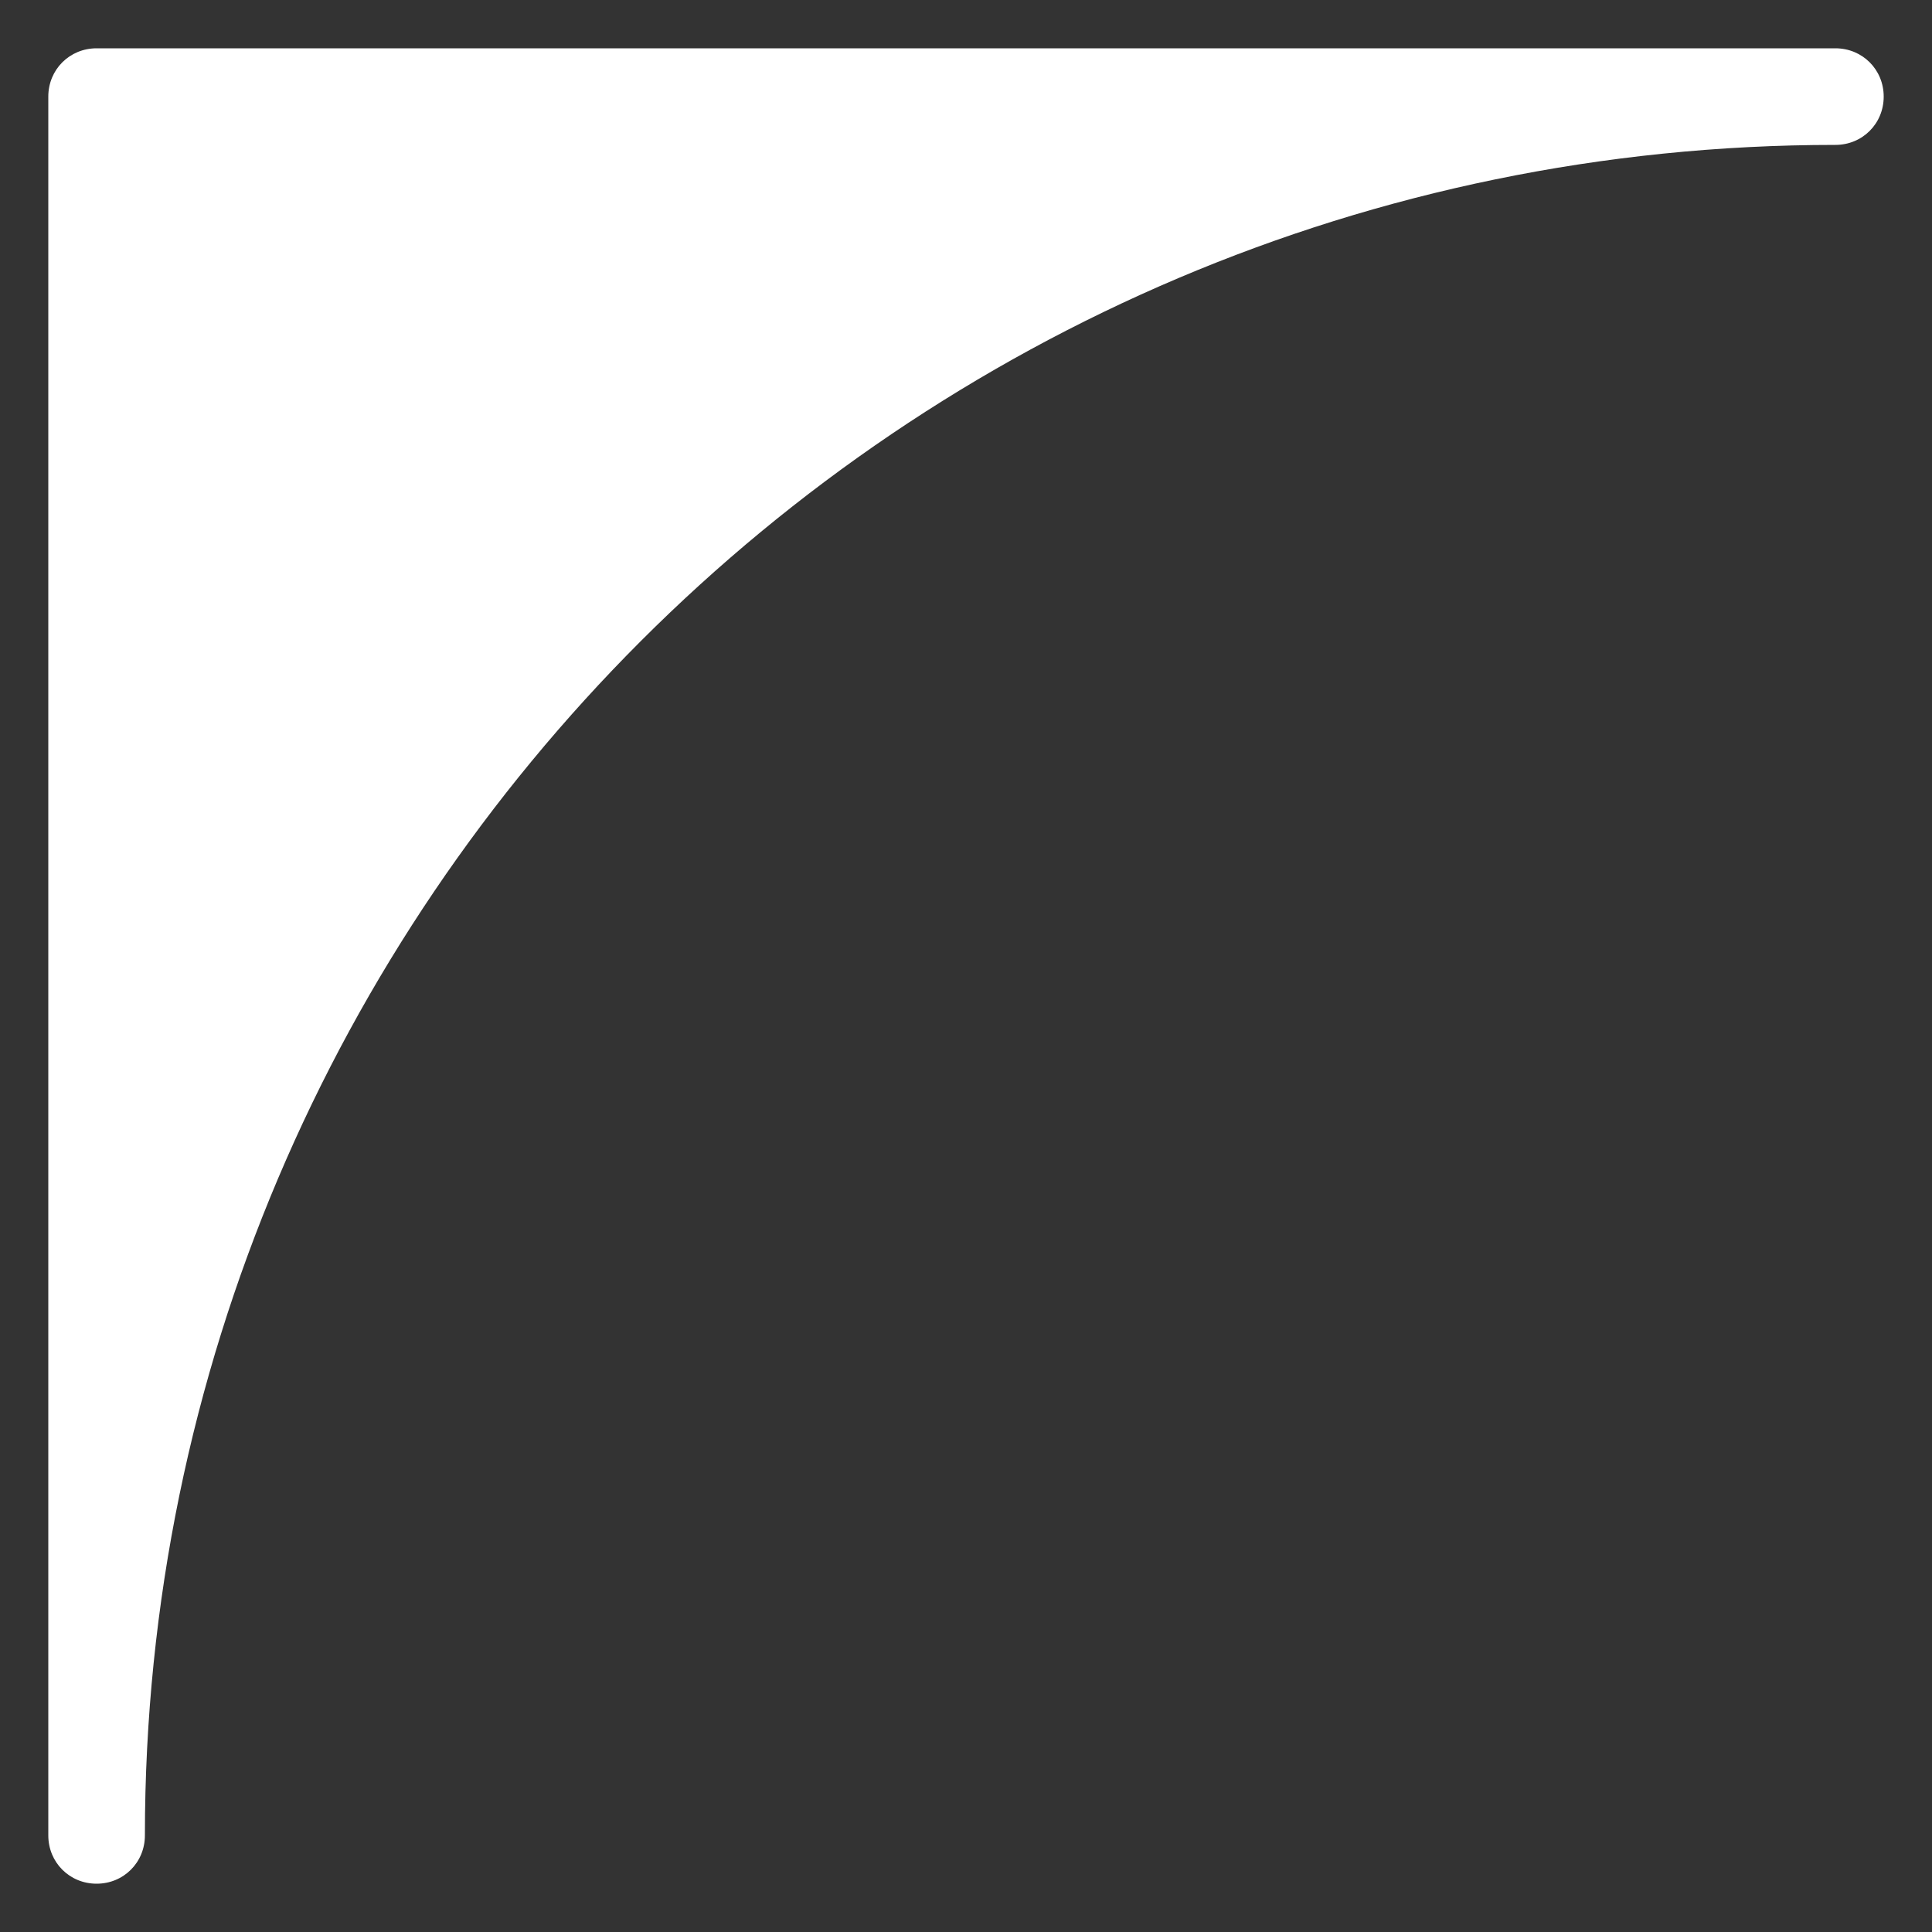 <svg xmlns:x="http://ns.adobe.com/Extensibility/1.0/" xmlns:i="http://ns.adobe.com/AdobeIllustrator/10.0/" xmlns:graph="http://ns.adobe.com/Graphs/1.0/" xmlns="http://www.w3.org/2000/svg" xmlns:xlink="http://www.w3.org/1999/xlink" version="1.1" x="0px" y="0px" viewBox="0 0 100 100" style="enable-background:new 0 0 100 100;fill:url(#CerosGradient_idb54d9d4da);" xml:space="preserve" aria-hidden="true" width="100px" height="100px"><rect x="0" y="0" width="100" height="100" fill="#333333" stroke="none"/><defs><linearGradient class="cerosgradient" data-cerosgradient="true" id="CerosGradient_idb54d9d4da" gradientUnits="userSpaceOnUse" x1="50%" y1="100%" x2="50%" y2="0%"><stop offset="0%" stop-color="#FFFFFF"/><stop offset="100%" stop-color="#FFFFFF"/></linearGradient><linearGradient/></defs><switch><g i:extraneous="self"><path d="M95,2.5H5C3.6,2.5,2.5,3.6,2.5,5v90c0,1.4,1.1,2.5,2.5,2.5s2.5-1.1,2.5-2.5C7.5,46.8,46.8,7.5,95,7.5    c1.4,0,2.5-1.1,2.5-2.5S96.4,2.5,95,2.5z" style="fill:url(#CerosGradient_idb54d9d4da);"/></g></switch></svg>